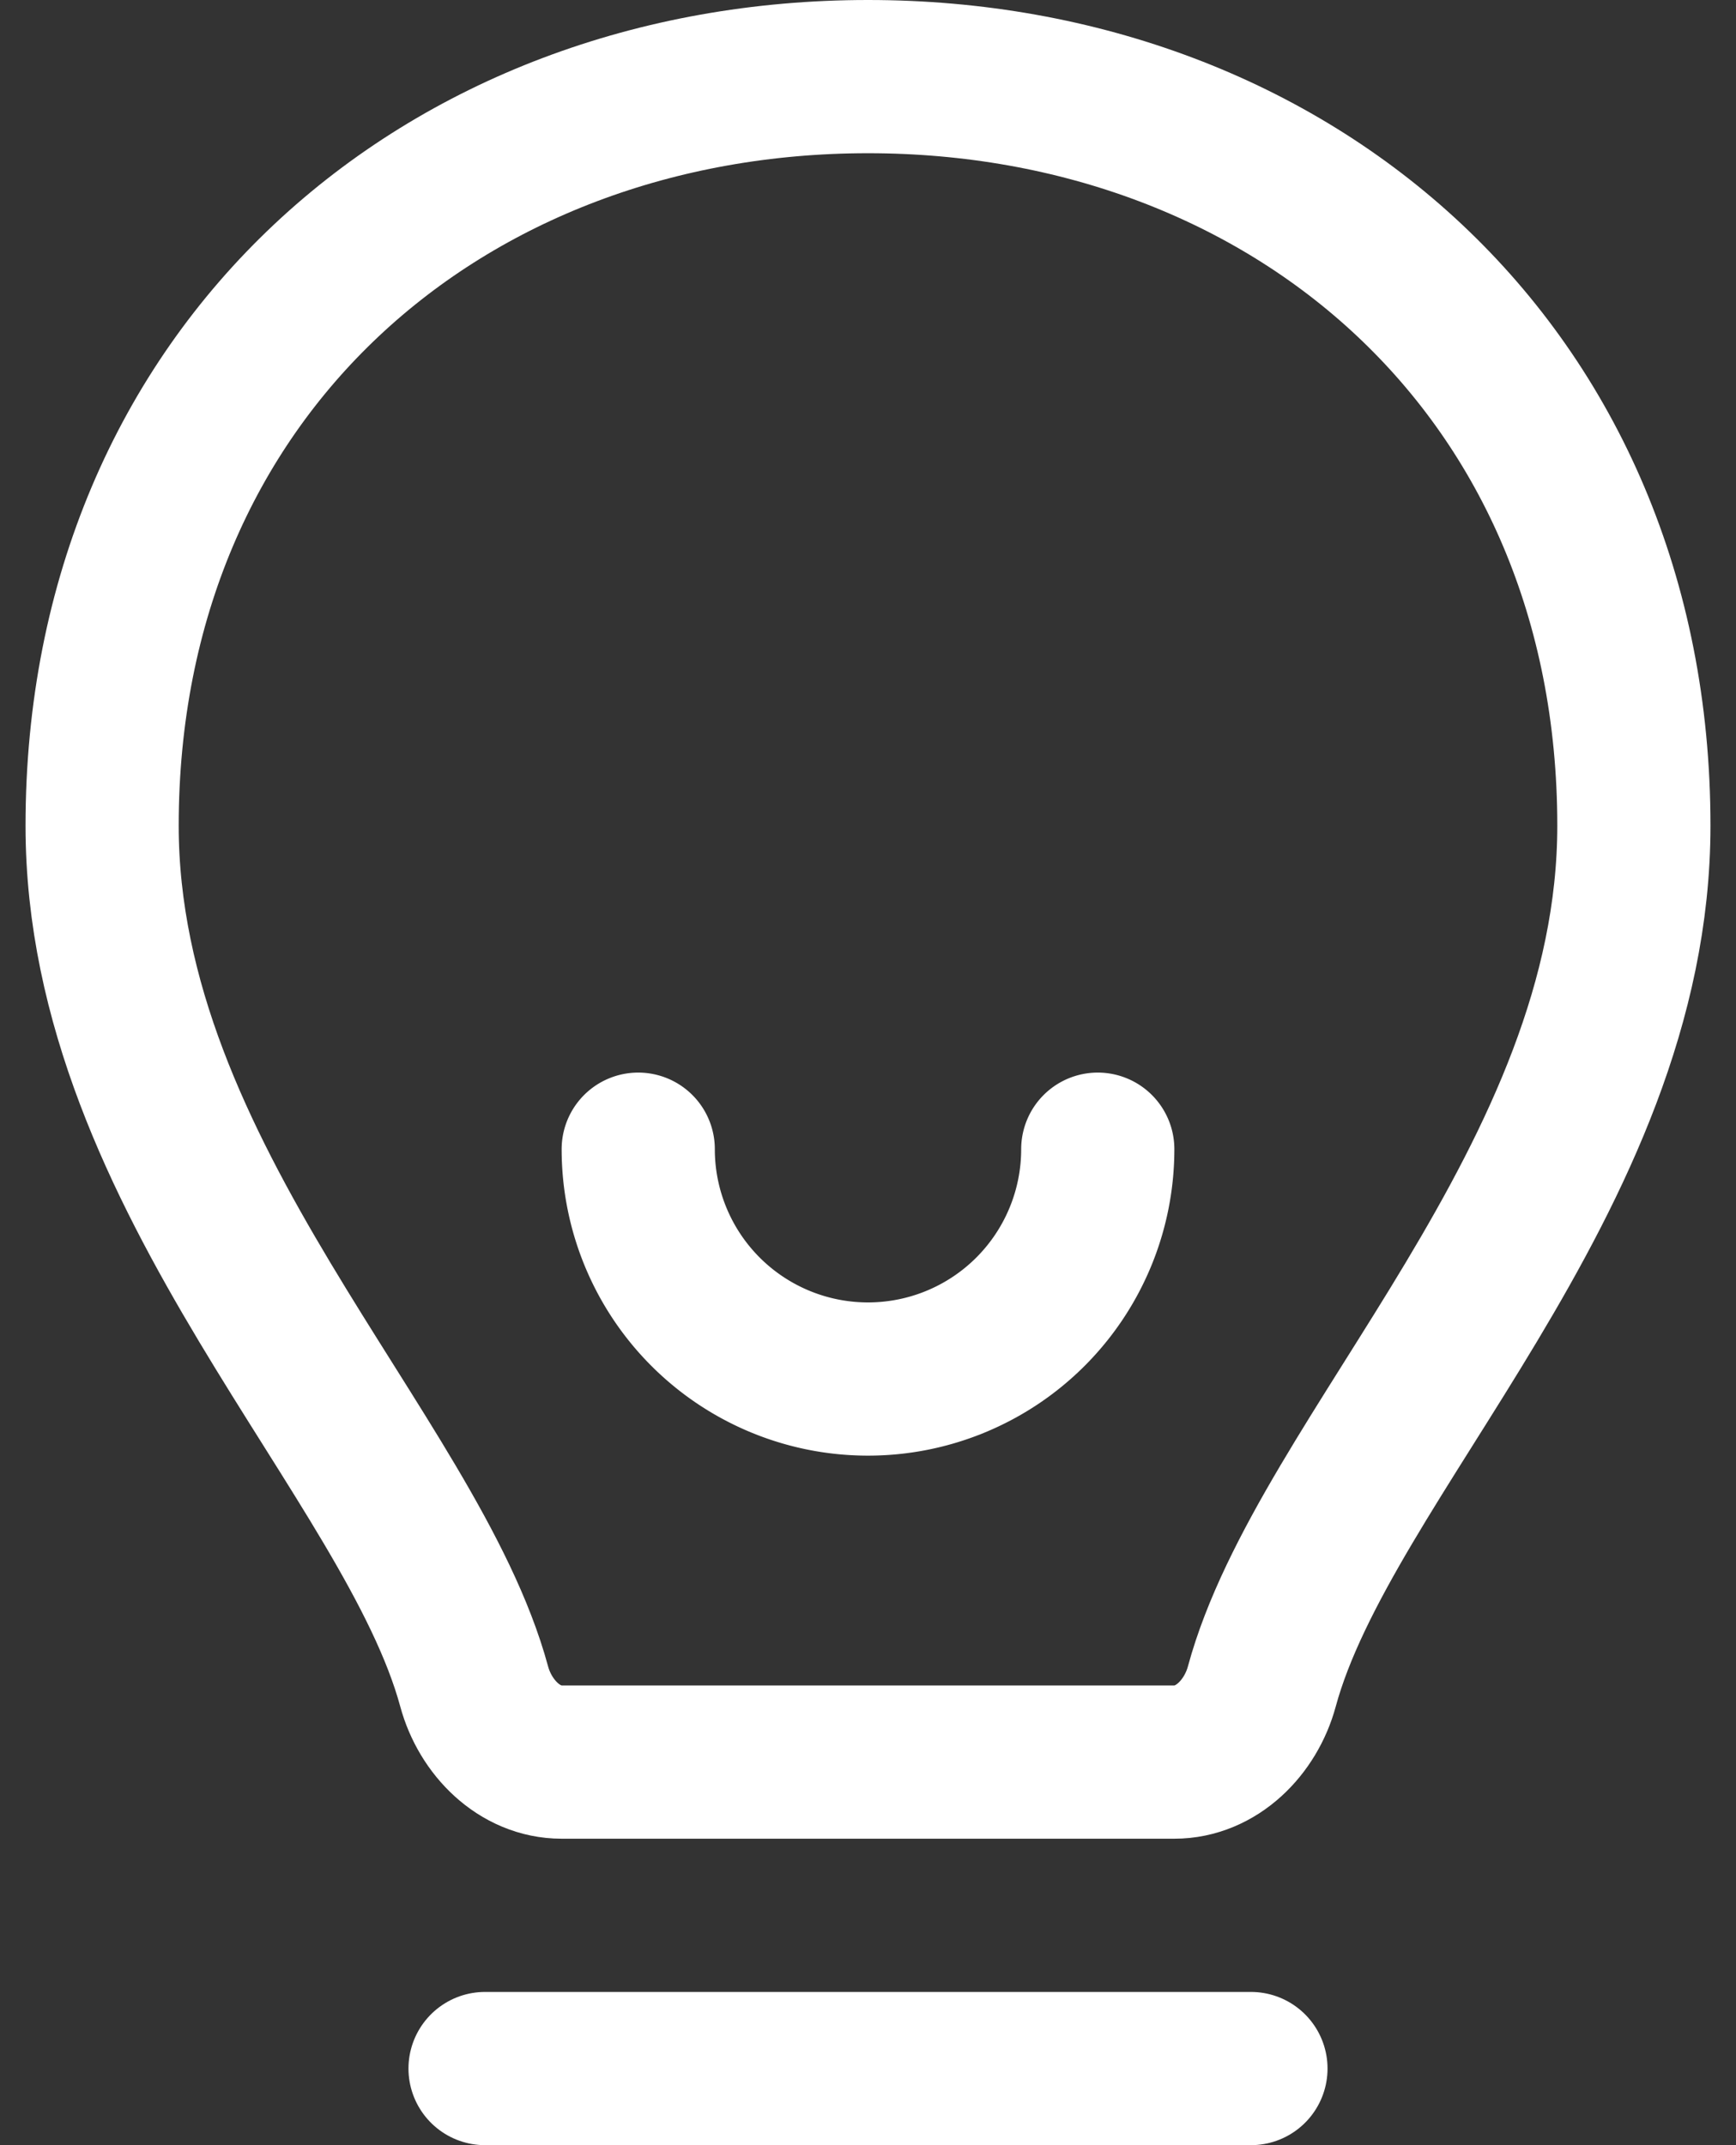 <svg width="34" height="42" fill="none" xmlns="http://www.w3.org/2000/svg"><rect width="100%" height="100%" fill="#333333" stroke="none"/><path d="M9.5 40.5h15" stroke="#fff" stroke-width="3" stroke-linecap="round"/><path d="M17 1.5C8.716 1.5 2 7.248 2 16.167c0 6.914 6.066 12.346 7.287 16.853.217.8.885 1.48 1.713 1.48h12c.828 0 1.496-.68 1.713-1.48C25.933 28.514 32 23.081 32 16.167 32 7.247 25.284 1.5 17 1.5z" stroke="#fff" stroke-width="3"/><path d="M21.5 22.5a4.5 4.5 0 11-9 0" stroke="#fff" stroke-width="3" stroke-linecap="round"/></svg>